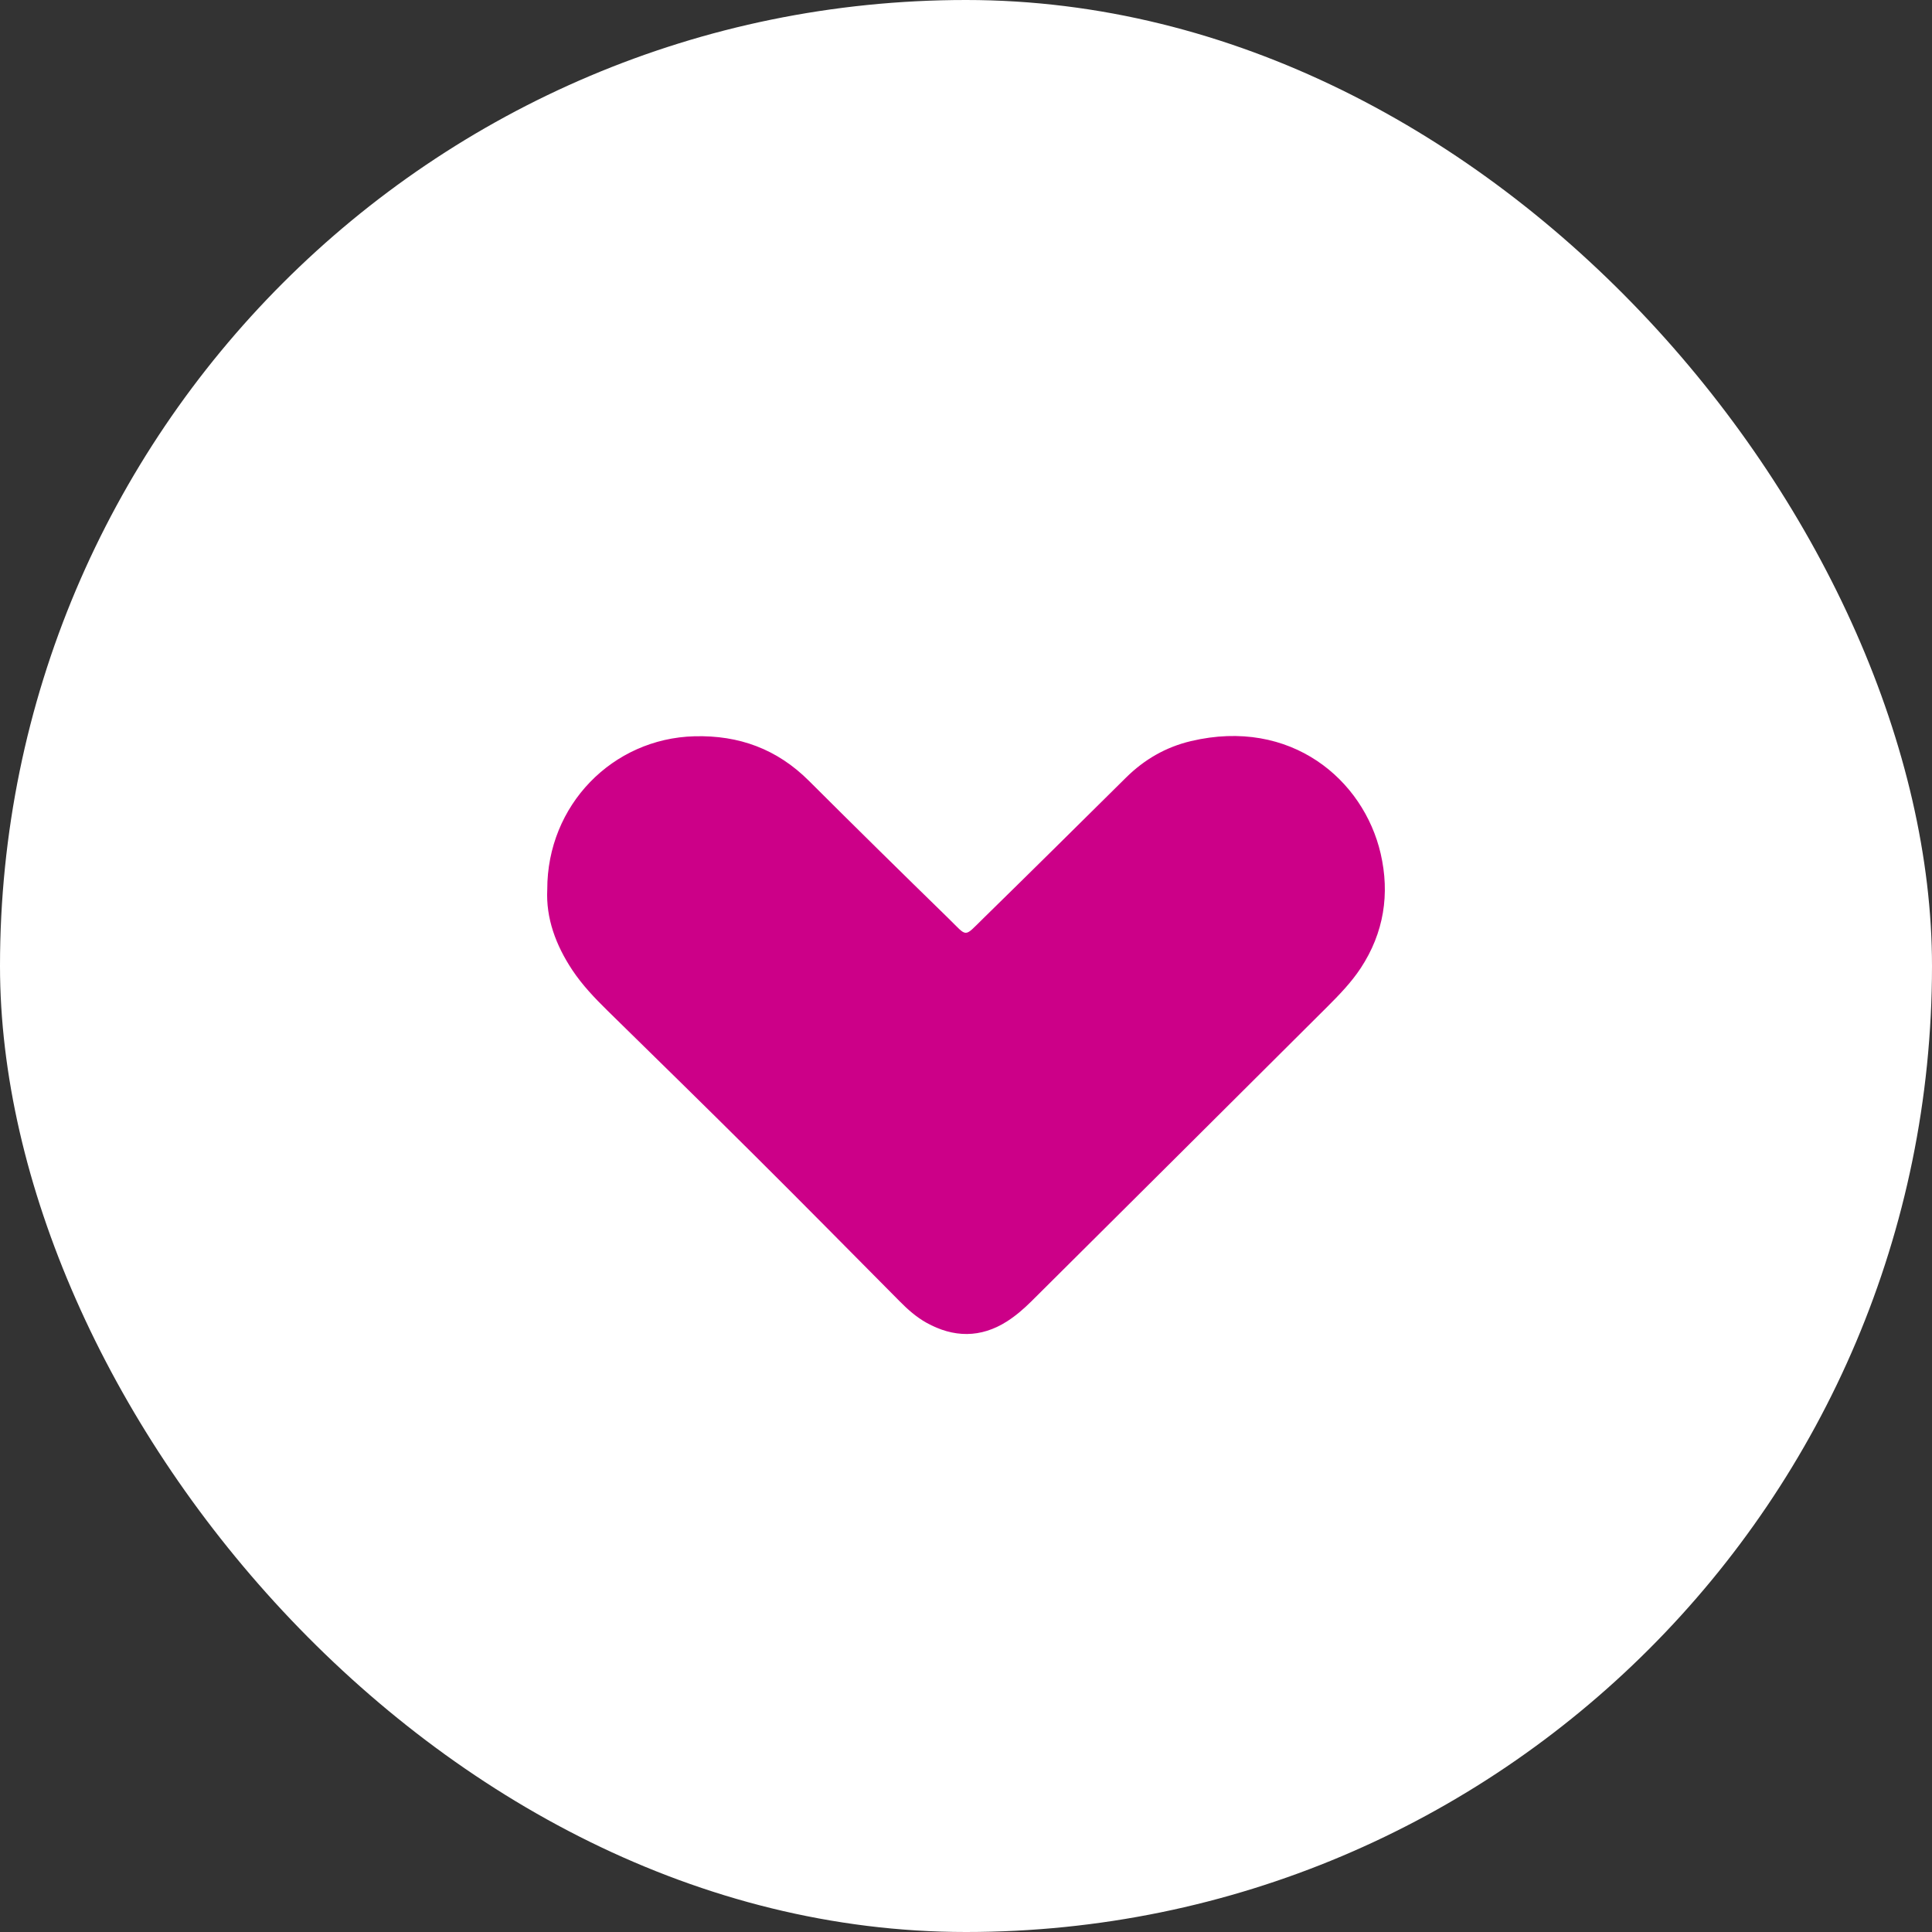 <svg width="42" height="42" viewBox="0 0 42 42" fill="none" xmlns="http://www.w3.org/2000/svg">
<rect x="0" y="0" width="42" height="42" fill="#333333" stroke="none"/>
<rect width="42" height="42" rx="21" fill="white"/>
<path d="M11.897 19.337C11.894 17.506 13.313 16.053 15.097 16.006C16.067 15.98 16.896 16.285 17.588 16.977C18.589 17.976 19.597 18.968 20.61 19.956C21.043 20.377 20.939 20.392 21.379 19.962C22.415 18.948 23.446 17.927 24.476 16.907C24.875 16.511 25.344 16.24 25.89 16.111C28.064 15.596 29.643 16.951 30.014 18.555C30.217 19.432 30.086 20.278 29.581 21.046C29.375 21.358 29.117 21.624 28.854 21.887C26.711 24.021 24.57 26.156 22.424 28.287C22.262 28.448 22.086 28.601 21.894 28.724C21.32 29.091 20.728 29.083 20.138 28.754C19.921 28.632 19.735 28.469 19.56 28.291C18.514 27.237 17.471 26.179 16.418 25.132C15.353 24.072 14.278 23.021 13.205 21.969C12.927 21.696 12.659 21.415 12.442 21.089C12.081 20.545 11.866 19.958 11.897 19.337Z" fill="#CC0088"/>
</svg>
